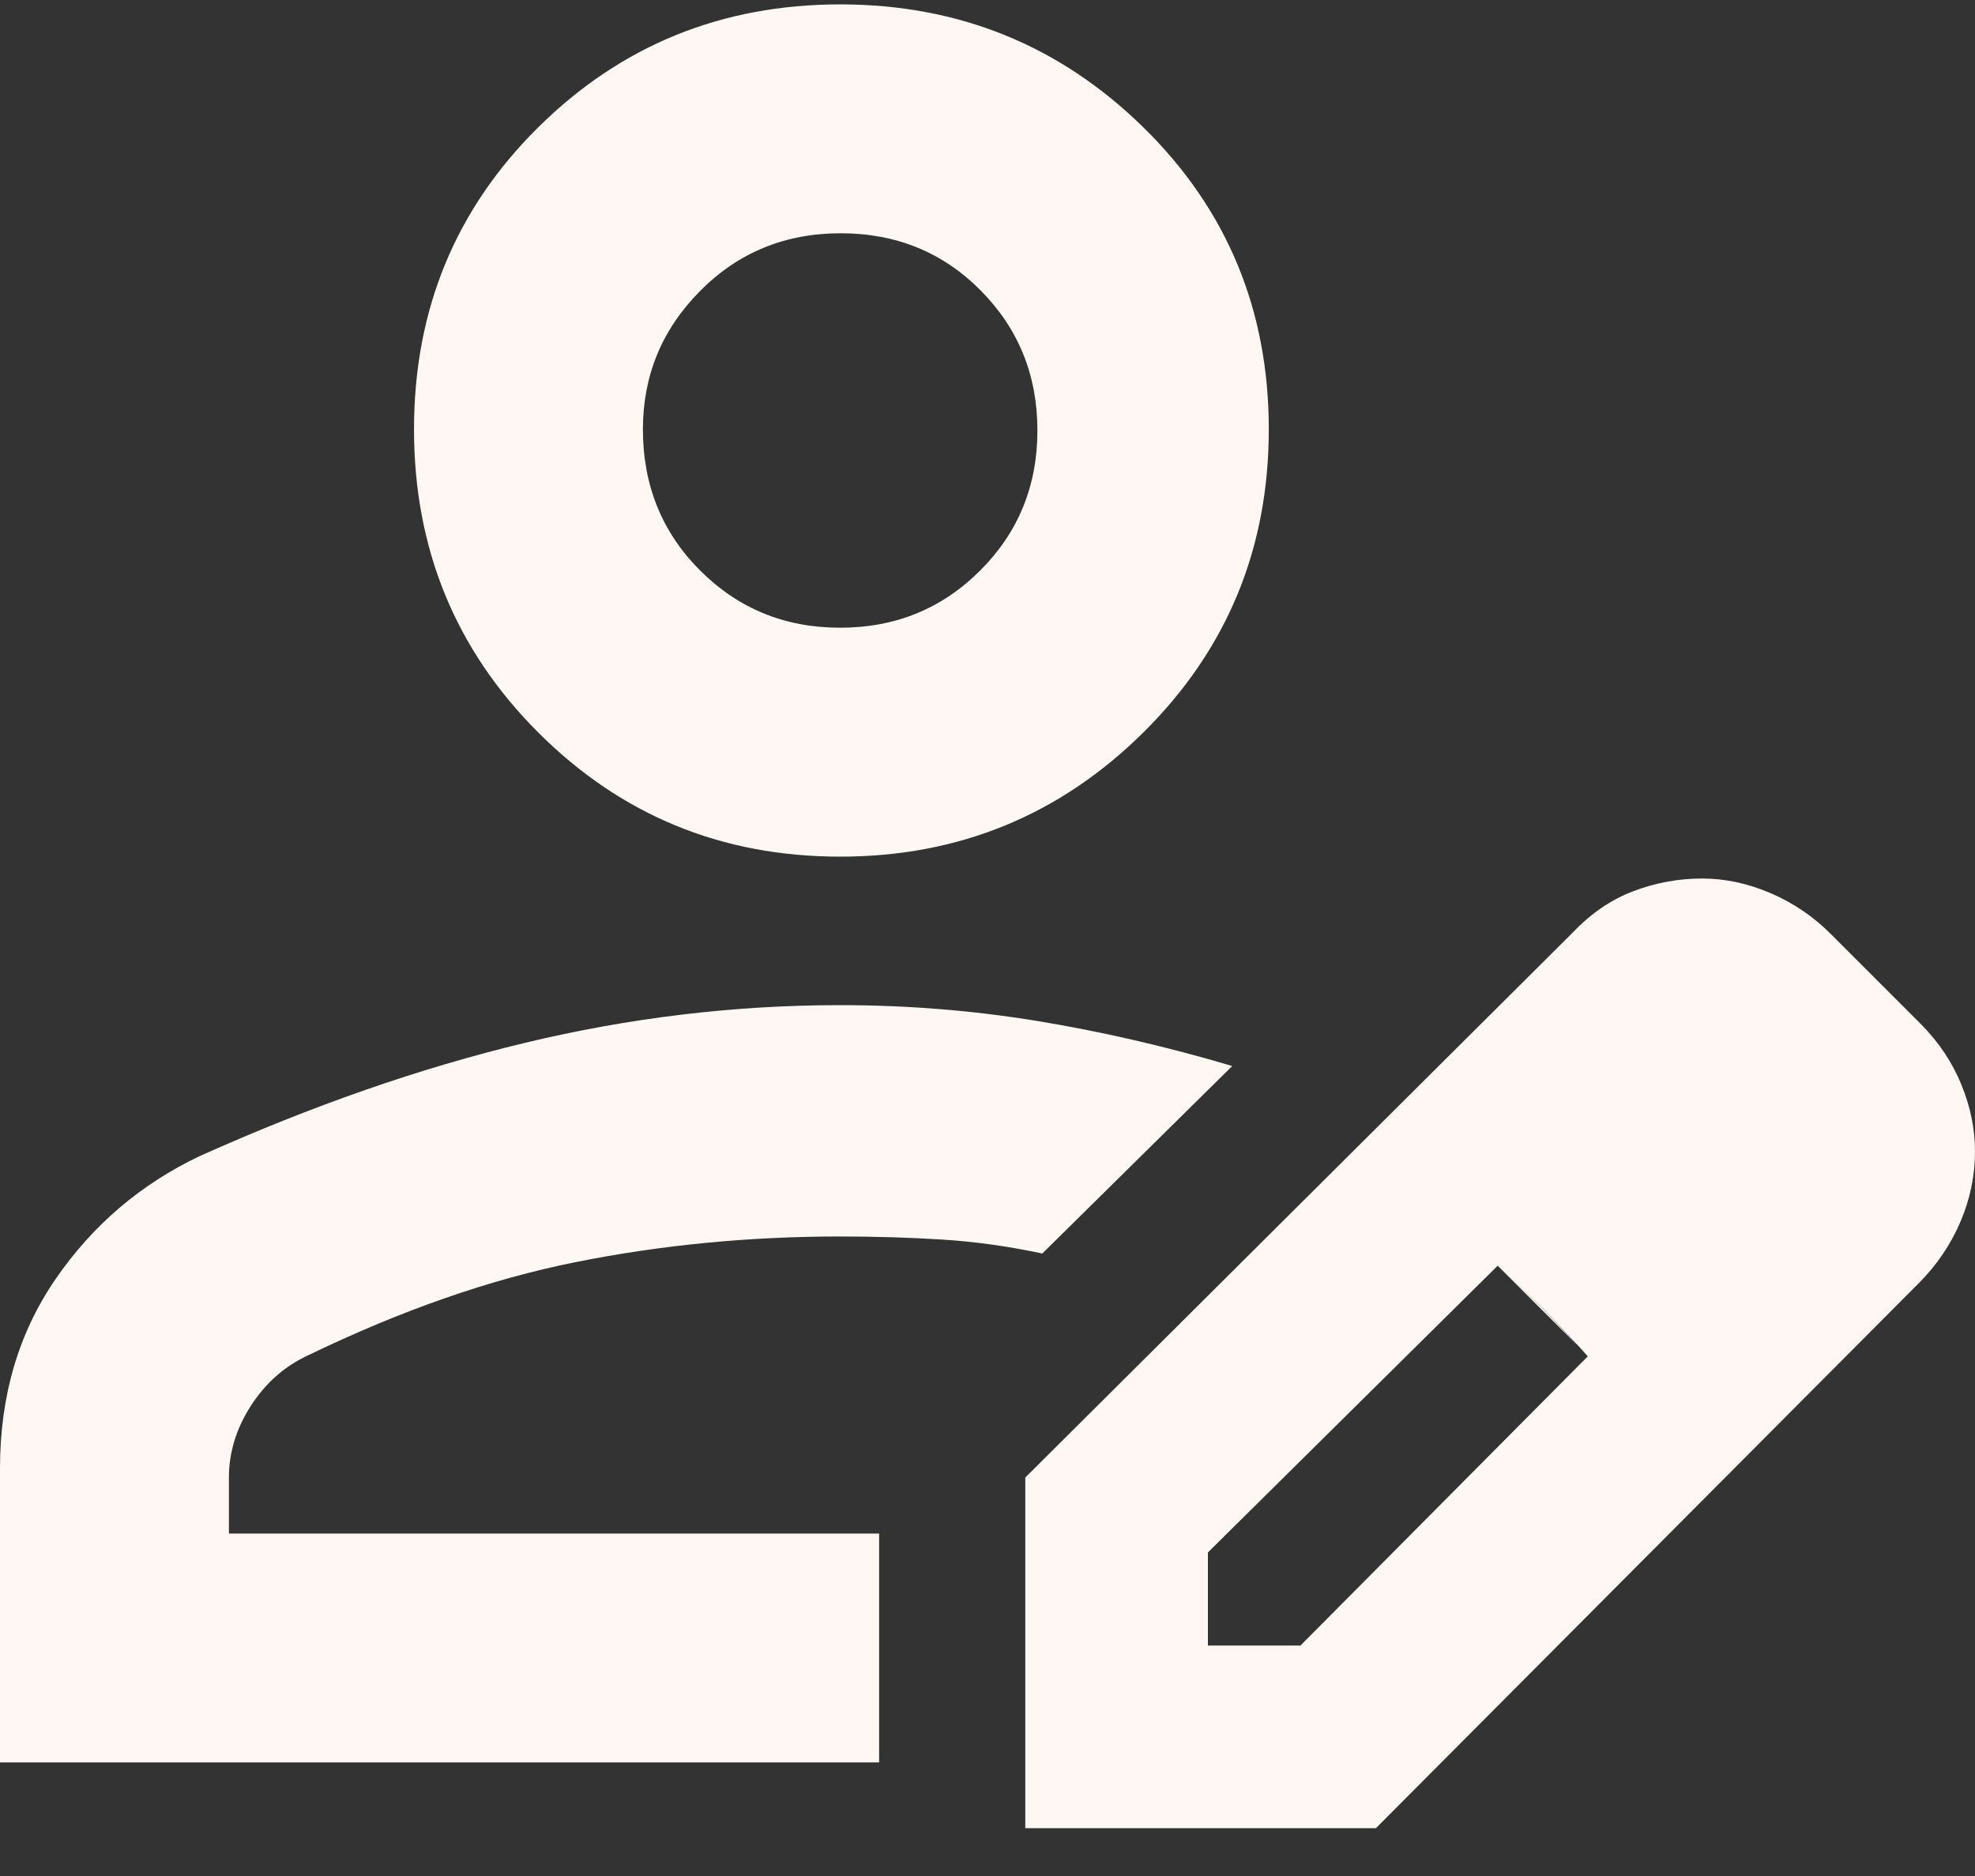 <svg width="40" height="38" viewBox="0 0 40 38" fill="none" xmlns="http://www.w3.org/2000/svg">
<rect x="0" y="0" width="40" height="38" fill="#333333" stroke="none"/>
<path d="M0 35.699V29.742C0 28.278 0.375 27 1.126 25.908C1.877 24.816 2.849 23.986 4.044 23.418C6.313 22.399 8.508 21.634 10.627 21.125C12.747 20.615 14.877 20.36 17.016 20.36C18.365 20.36 19.691 20.466 20.995 20.679C22.299 20.892 23.62 21.197 24.957 21.593L21.11 25.391C20.426 25.245 19.754 25.151 19.093 25.109C18.432 25.067 17.739 25.046 17.016 25.046C15.175 25.046 13.391 25.218 11.665 25.564C9.938 25.909 8.129 26.539 6.236 27.455C5.761 27.675 5.376 28.017 5.08 28.477C4.784 28.938 4.636 29.422 4.636 29.929V31.063H17.805V35.699H0ZM20.765 37.031V29.929L31.862 18.881C32.228 18.497 32.634 18.221 33.082 18.051C33.529 17.881 33.994 17.795 34.476 17.795C34.936 17.795 35.398 17.894 35.859 18.091C36.321 18.289 36.732 18.568 37.09 18.93L38.915 20.755C39.271 21.116 39.541 21.522 39.724 21.971C39.908 22.421 40 22.87 40 23.319C40 23.813 39.901 24.289 39.704 24.75C39.507 25.21 39.229 25.621 38.87 25.983L27.867 37.031H20.765ZM24.464 33.332H26.338L32.158 27.474L31.27 26.531L30.333 25.638L24.464 31.446V33.332ZM31.27 26.525L30.333 25.638L32.158 27.462L31.27 26.525ZM17.016 17.352C14.616 17.352 12.577 16.513 10.9 14.836C9.223 13.159 8.385 11.112 8.385 8.696C8.385 6.279 9.223 4.24 10.9 2.58C12.577 0.919 14.616 0.089 17.016 0.089C19.416 0.089 21.463 0.919 23.157 2.58C24.85 4.24 25.697 6.279 25.697 8.696C25.697 11.112 24.85 13.159 23.157 14.836C21.463 16.513 19.416 17.352 17.016 17.352ZM17.016 12.715C18.134 12.715 19.079 12.329 19.852 11.556C20.625 10.784 21.011 9.838 21.011 8.72C21.011 7.602 20.628 6.657 19.862 5.884C19.096 5.111 18.151 4.725 17.026 4.725C15.901 4.725 14.953 5.114 14.18 5.893C13.407 6.672 13.021 7.606 13.021 8.696C13.021 9.83 13.407 10.784 14.18 11.556C14.953 12.329 15.898 12.715 17.016 12.715Z" fill="#FFF7F4"/>
</svg>
